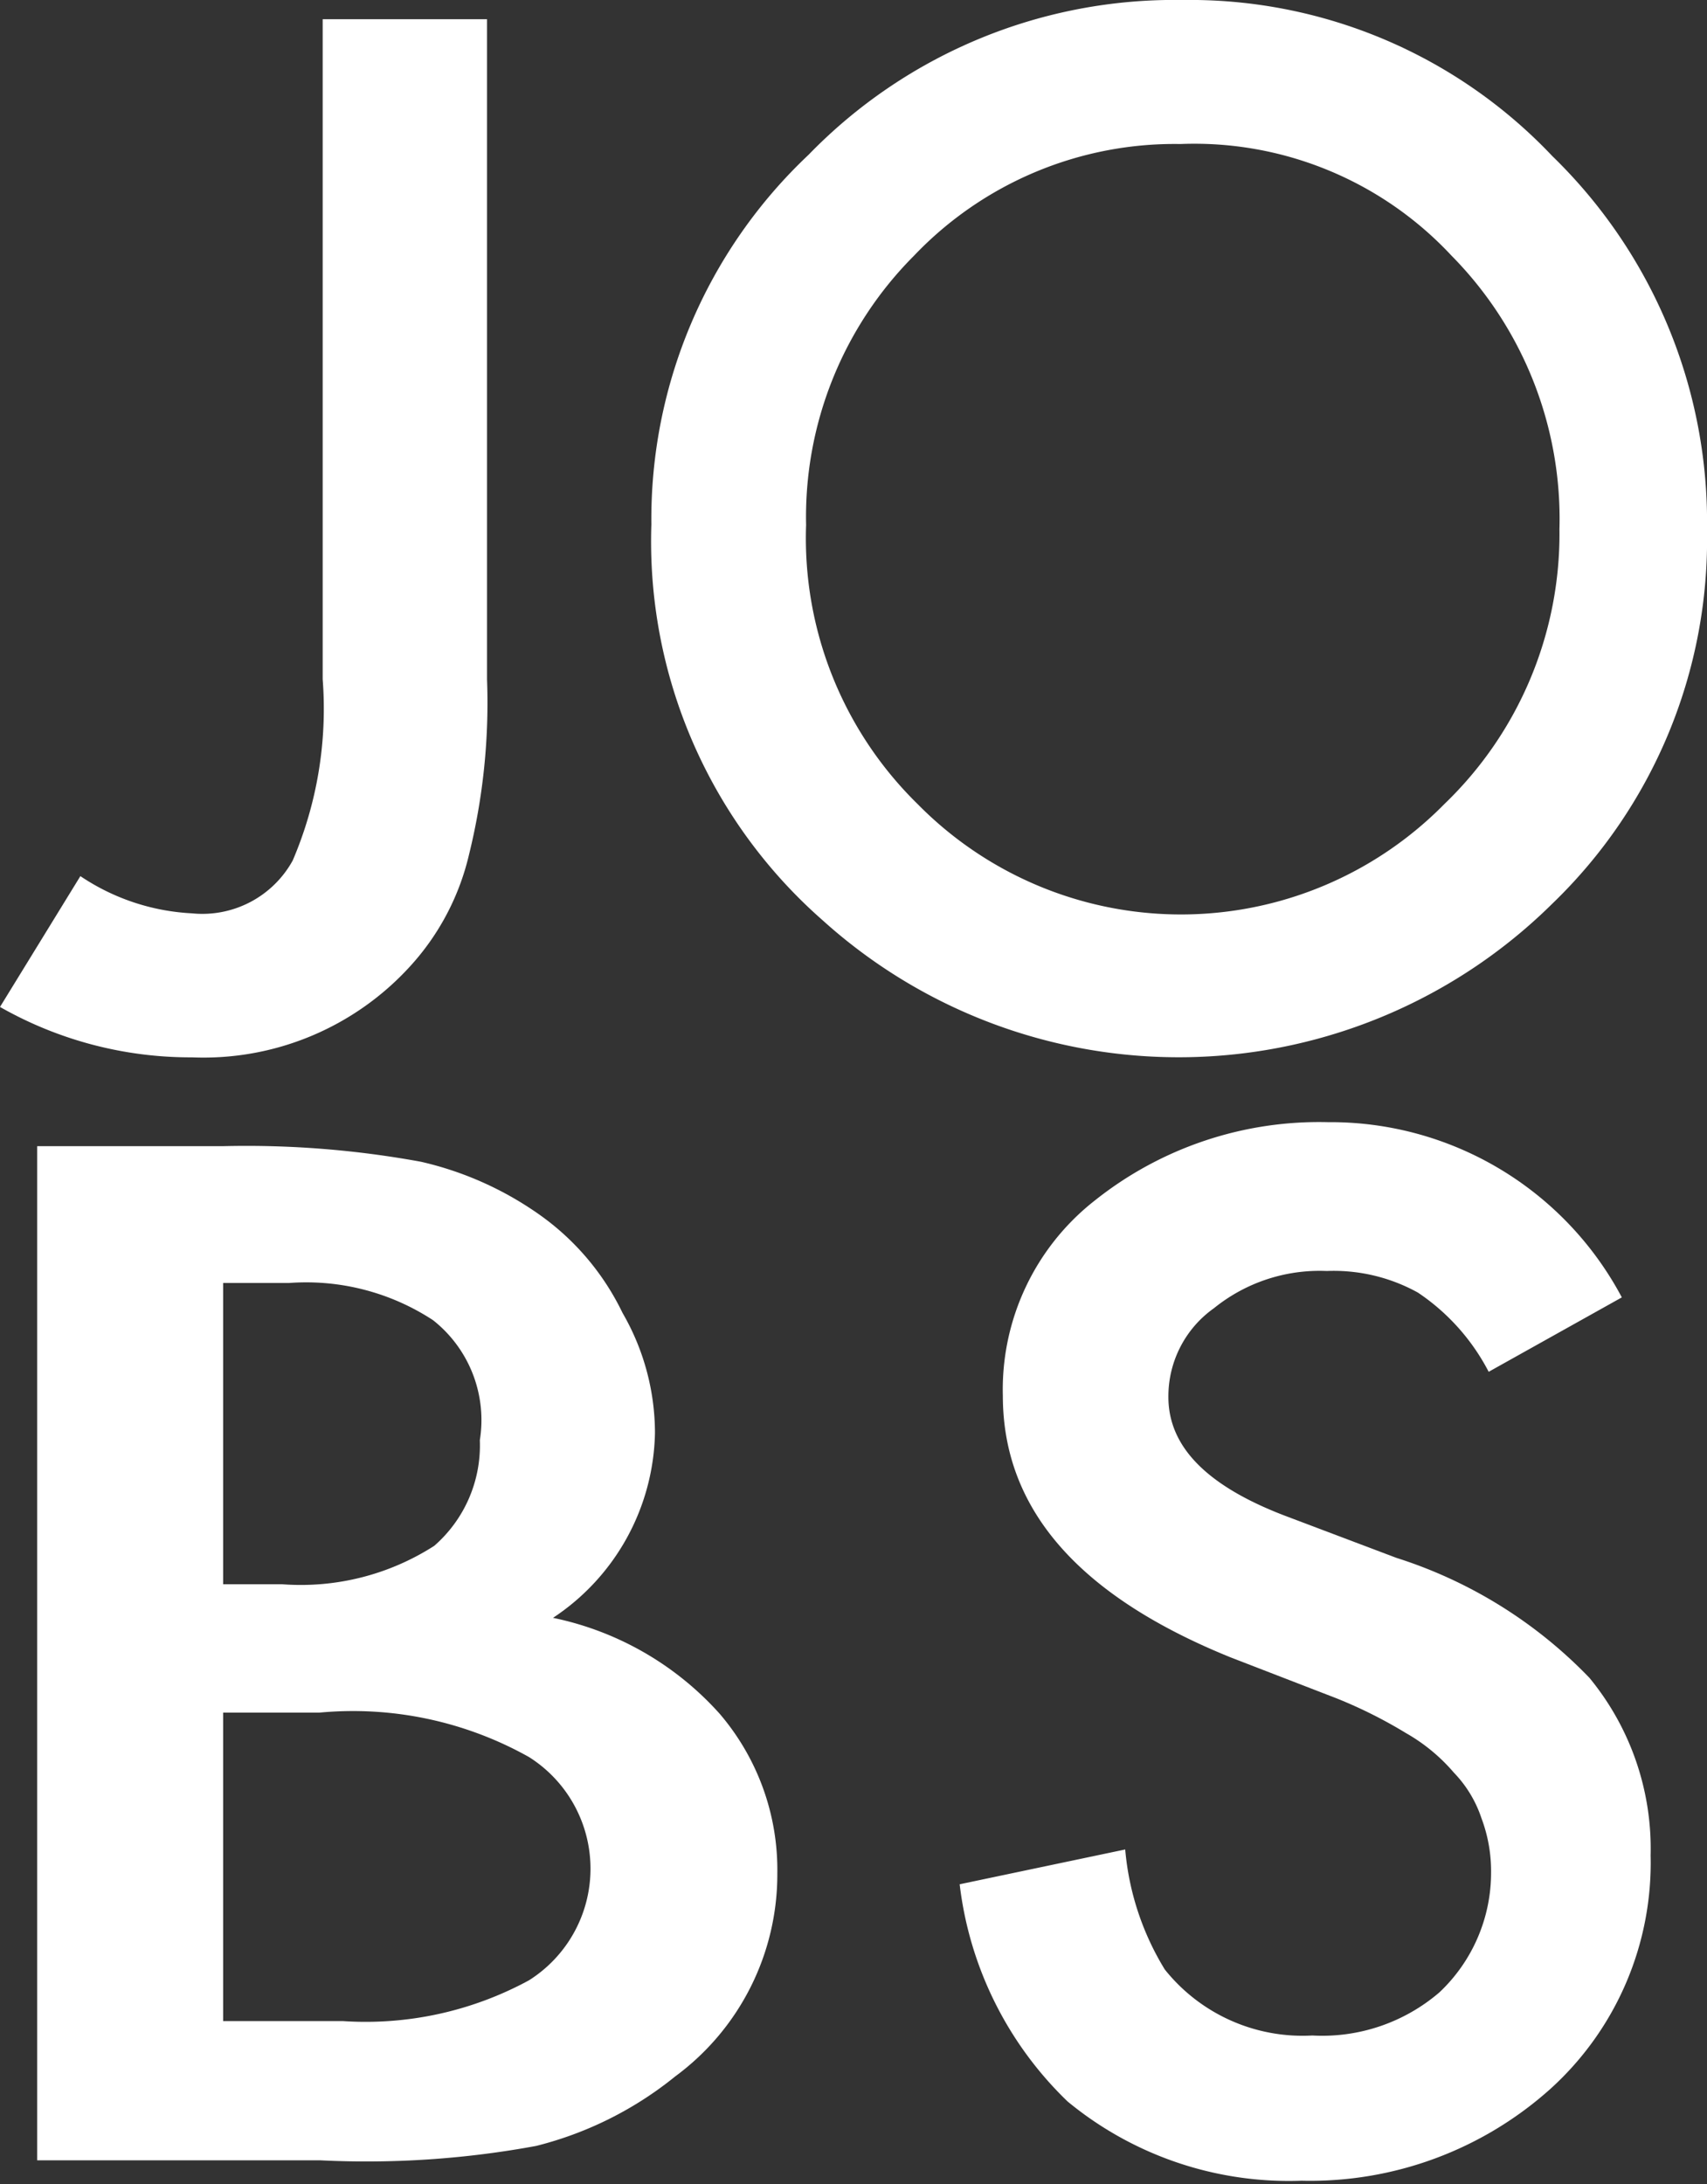 <svg viewBox="0 0 14.23 18.2" xmlns="http://www.w3.org/2000/svg"><rect x="0" y="0" width="14.23" height="18.2" fill="#333333" stroke="none"/><g fill="#fff"><path d="m4.06.16v5.5a5.27 5.27 0 0 1 -.15 1.46 2.08 2.08 0 0 1 -.49.93 2.33 2.33 0 0 1 -1.82.76 3.21 3.21 0 0 1 -1.6-.42l.67-1.09a1.83 1.83 0 0 0 .93.31.86.86 0 0 0 .84-.44 3.21 3.21 0 0 0 .25-1.51v-5.5z"/><path d="m5.43 4.37a4.17 4.17 0 0 1 1.31-3.08 4.25 4.25 0 0 1 3.12-1.29 4.16 4.16 0 0 1 3.08 1.3 4.25 4.25 0 0 1 1.29 3.12 4.21 4.21 0 0 1 -1.29 3.11 4.43 4.43 0 0 1 -6.08.14 4.2 4.2 0 0 1 -1.43-3.3zm1.29 0a3.1 3.1 0 0 0 .93 2.33 3.08 3.08 0 0 0 4.39 0 3.12 3.12 0 0 0 .96-2.29 3.12 3.12 0 0 0 -.9-2.28 2.93 2.93 0 0 0 -2.26-.93 3 3 0 0 0 -2.22.93 3.08 3.08 0 0 0 -.9 2.25z"/><path d="m.31 18v-8.45h1.55a8.07 8.07 0 0 1 1.65.13 2.79 2.79 0 0 1 1 .45 2.14 2.14 0 0 1 .68.81 2 2 0 0 1 .27 1 1.89 1.89 0 0 1 -.85 1.54 2.56 2.56 0 0 1 1.39.8 2 2 0 0 1 .48 1.33 2.09 2.09 0 0 1 -.85 1.69 3 3 0 0 1 -1.16.58 7.78 7.78 0 0 1 -1.8.12zm1.55-4.8h.49a2.06 2.06 0 0 0 1.27-.32 1.11 1.11 0 0 0 .38-.88 1.06 1.06 0 0 0 -.39-1 1.93 1.93 0 0 0 -1.2-.31h-.55zm0 3.64h1a2.85 2.85 0 0 0 1.55-.34 1.1 1.1 0 0 0 0-1.86 3 3 0 0 0 -1.75-.37h-.8z"/><path d="m13.52 10.81-1.11.62a1.78 1.78 0 0 0 -.59-.66 1.45 1.45 0 0 0 -.76-.18 1.4 1.4 0 0 0 -.94.31.9.9 0 0 0 -.38.74c0 .42.33.75 1 1l.9.34a3.85 3.85 0 0 1 1.61 1 2.24 2.24 0 0 1 .51 1.48 2.54 2.54 0 0 1 -.83 1.94 3 3 0 0 1 -2.08.77 2.9 2.9 0 0 1 -1.95-.66 3 3 0 0 1 -.9-1.81l1.38-.29a2.29 2.29 0 0 0 .33 1 1.47 1.47 0 0 0 1.23.55 1.5 1.5 0 0 0 1.06-.36 1.37 1.37 0 0 0 .43-1 1.25 1.25 0 0 0 -.08-.45 1 1 0 0 0 -.23-.38 1.5 1.5 0 0 0 -.4-.33 3.91 3.91 0 0 0 -.58-.29l-.88-.34c-1.26-.51-1.9-1.23-1.9-2.18a2 2 0 0 1 .77-1.63 3 3 0 0 1 1.94-.65 2.75 2.75 0 0 1 2.45 1.46z"/></g></svg>